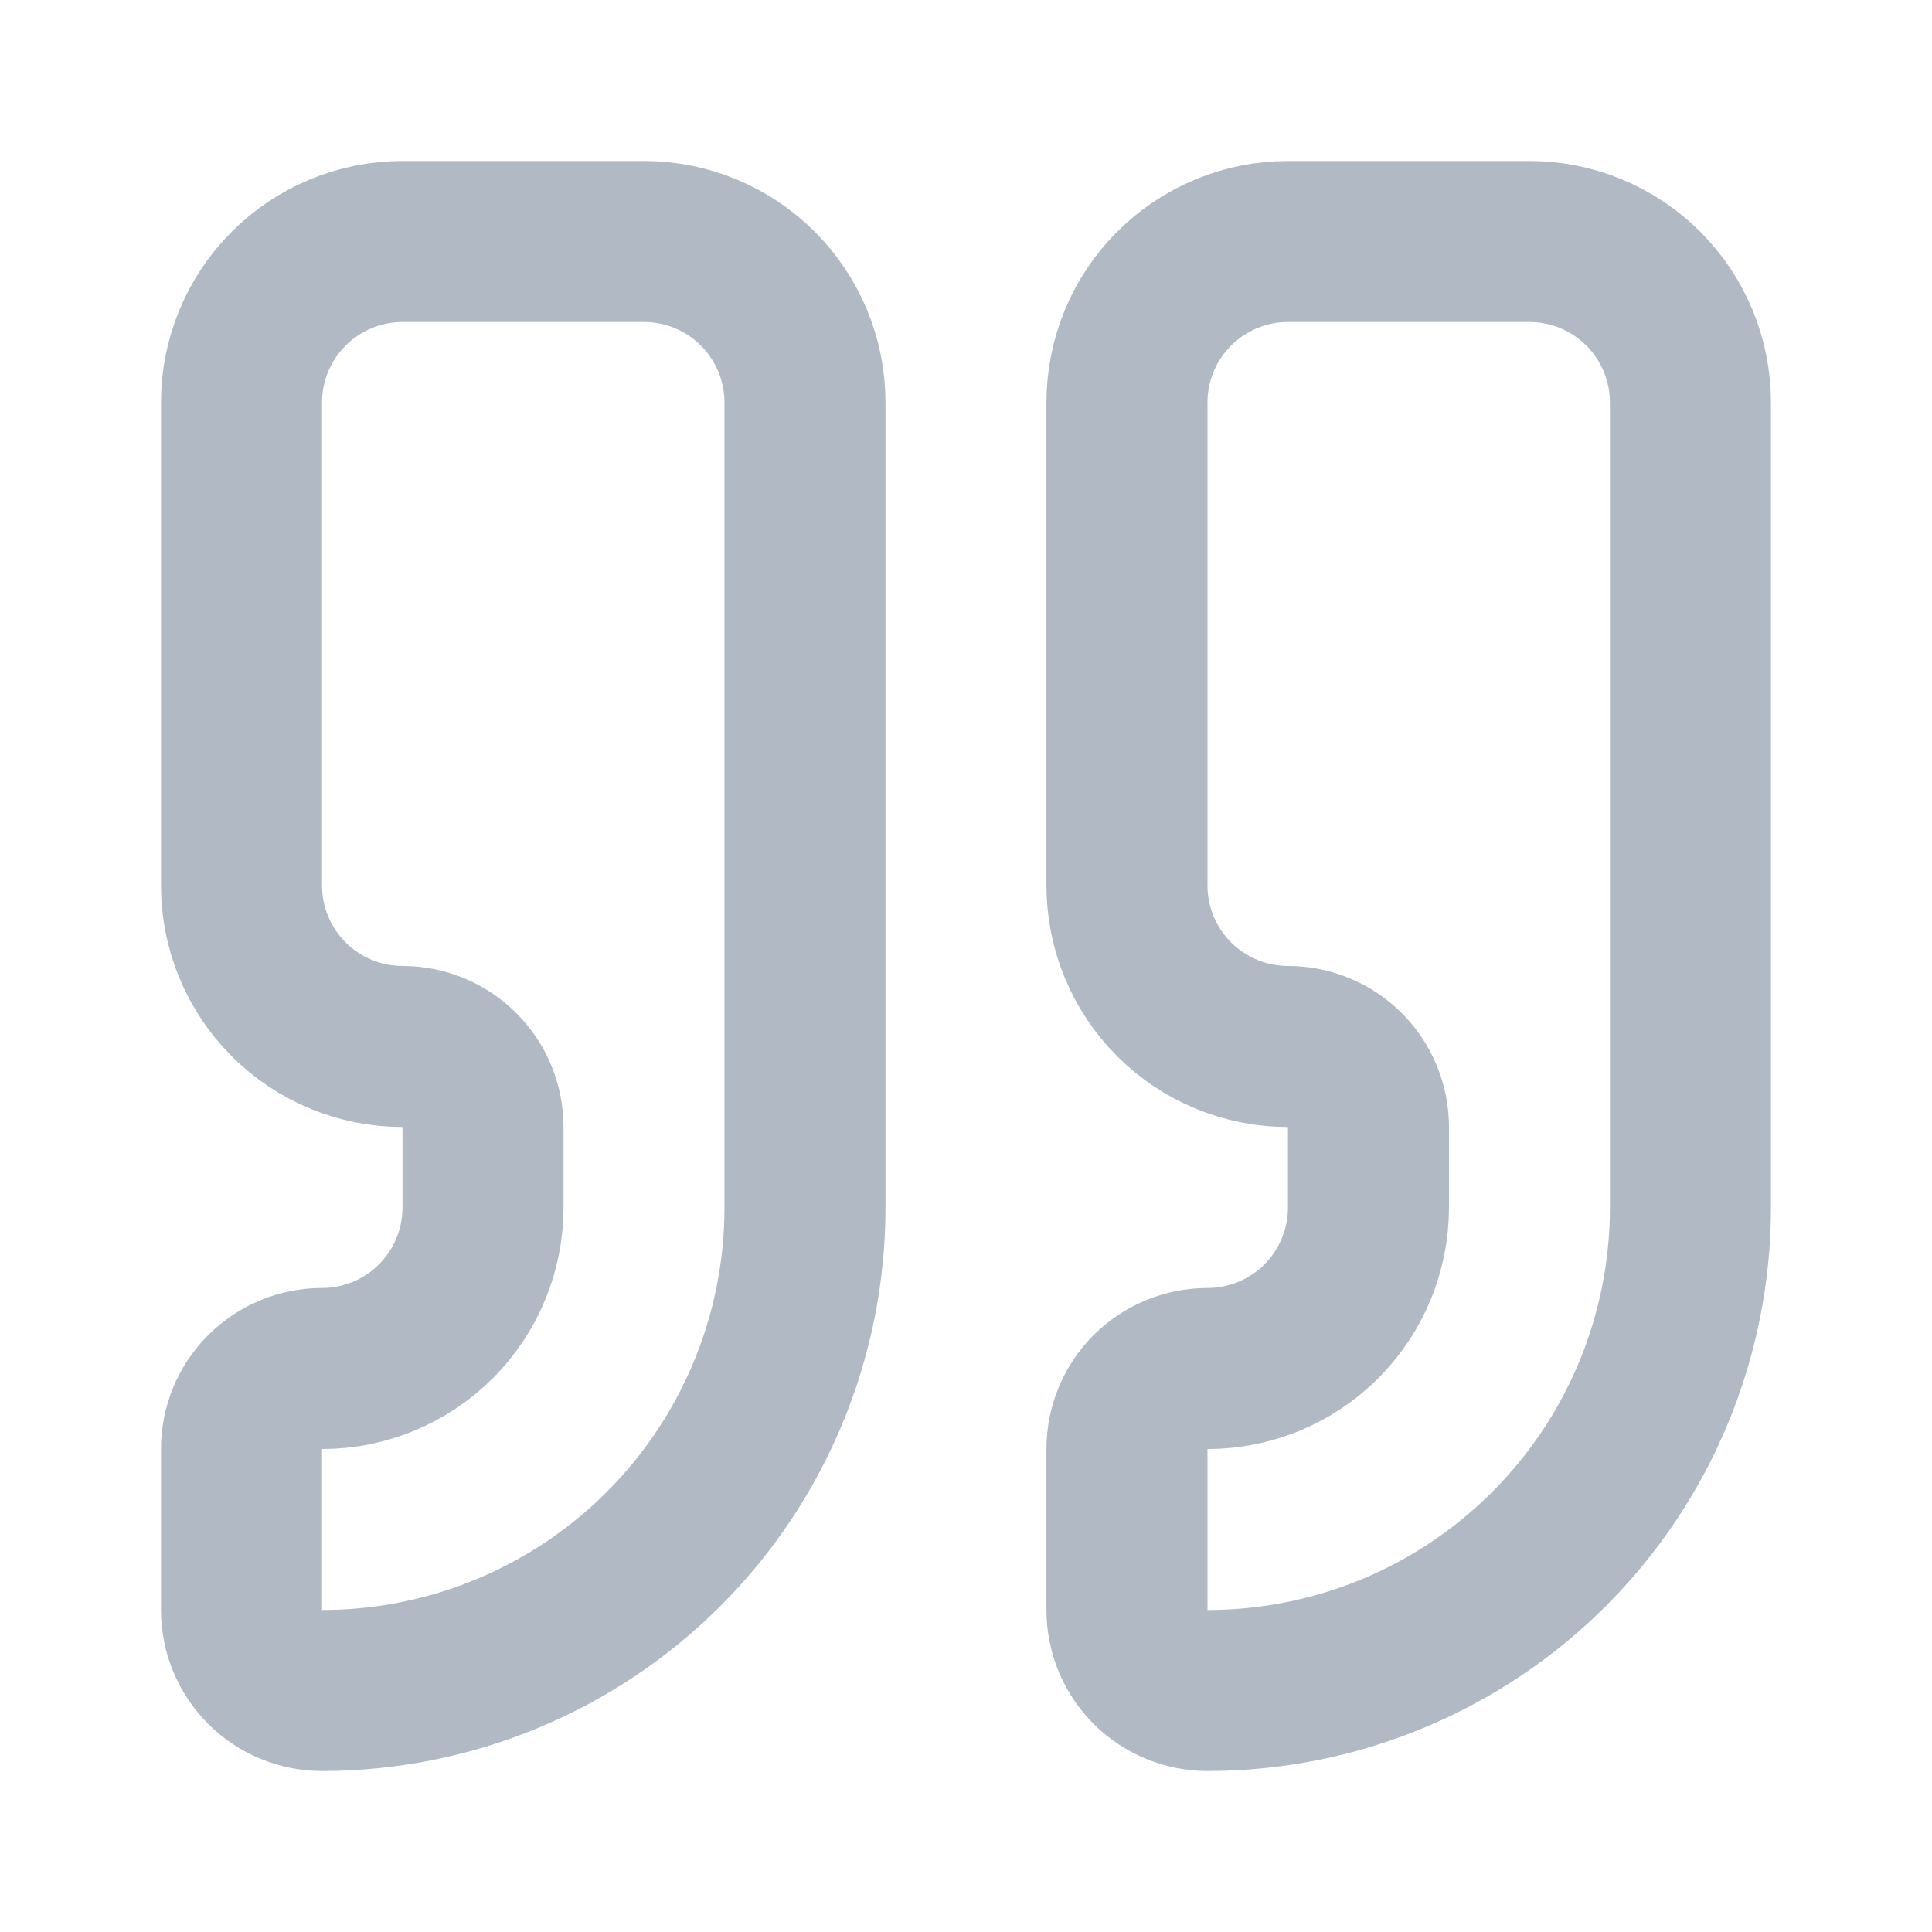 <svg width="32" height="32" viewBox="0 0 32 32" fill="none" xmlns="http://www.w3.org/2000/svg">
<path d="M21.333 4C20.625 4 19.947 4.281 19.447 4.781C18.947 5.281 18.666 5.959 18.666 6.667V14.667C18.666 15.374 18.947 16.052 19.447 16.552C19.947 17.052 20.625 17.333 21.333 17.333C21.686 17.333 22.025 17.474 22.276 17.724C22.526 17.974 22.666 18.313 22.666 18.667V20C22.666 20.707 22.385 21.386 21.885 21.886C21.385 22.386 20.707 22.667 19.999 22.667C19.646 22.667 19.307 22.807 19.056 23.057C18.806 23.307 18.666 23.646 18.666 24V26.667C18.666 27.02 18.806 27.359 19.056 27.61C19.307 27.86 19.646 28 19.999 28C22.121 28 24.156 27.157 25.656 25.657C27.157 24.157 27.999 22.122 27.999 20V6.667C27.999 5.959 27.718 5.281 27.218 4.781C26.718 4.281 26.04 4 25.333 4H21.333Z" stroke="#64748B" stroke-opacity="0.5" stroke-width="2.667" stroke-linecap="round" stroke-linejoin="round"/>
<path d="M6.667 4C5.959 4 5.281 4.281 4.781 4.781C4.281 5.281 4 5.959 4 6.667V14.667C4 15.374 4.281 16.052 4.781 16.552C5.281 17.052 5.959 17.333 6.667 17.333C7.02 17.333 7.359 17.474 7.609 17.724C7.86 17.974 8 18.313 8 18.667V20C8 20.707 7.719 21.386 7.219 21.886C6.719 22.386 6.041 22.667 5.333 22.667C4.98 22.667 4.641 22.807 4.391 23.057C4.14 23.307 4 23.646 4 24V26.667C4 27.02 4.14 27.359 4.391 27.61C4.641 27.86 4.98 28 5.333 28C7.455 28 9.49 27.157 10.99 25.657C12.491 24.157 13.333 22.122 13.333 20V6.667C13.333 5.959 13.052 5.281 12.552 4.781C12.052 4.281 11.374 4 10.667 4H6.667Z" stroke="#64748B" stroke-opacity="0.5" stroke-width="2.667" stroke-linecap="round" stroke-linejoin="round"/>
</svg>
